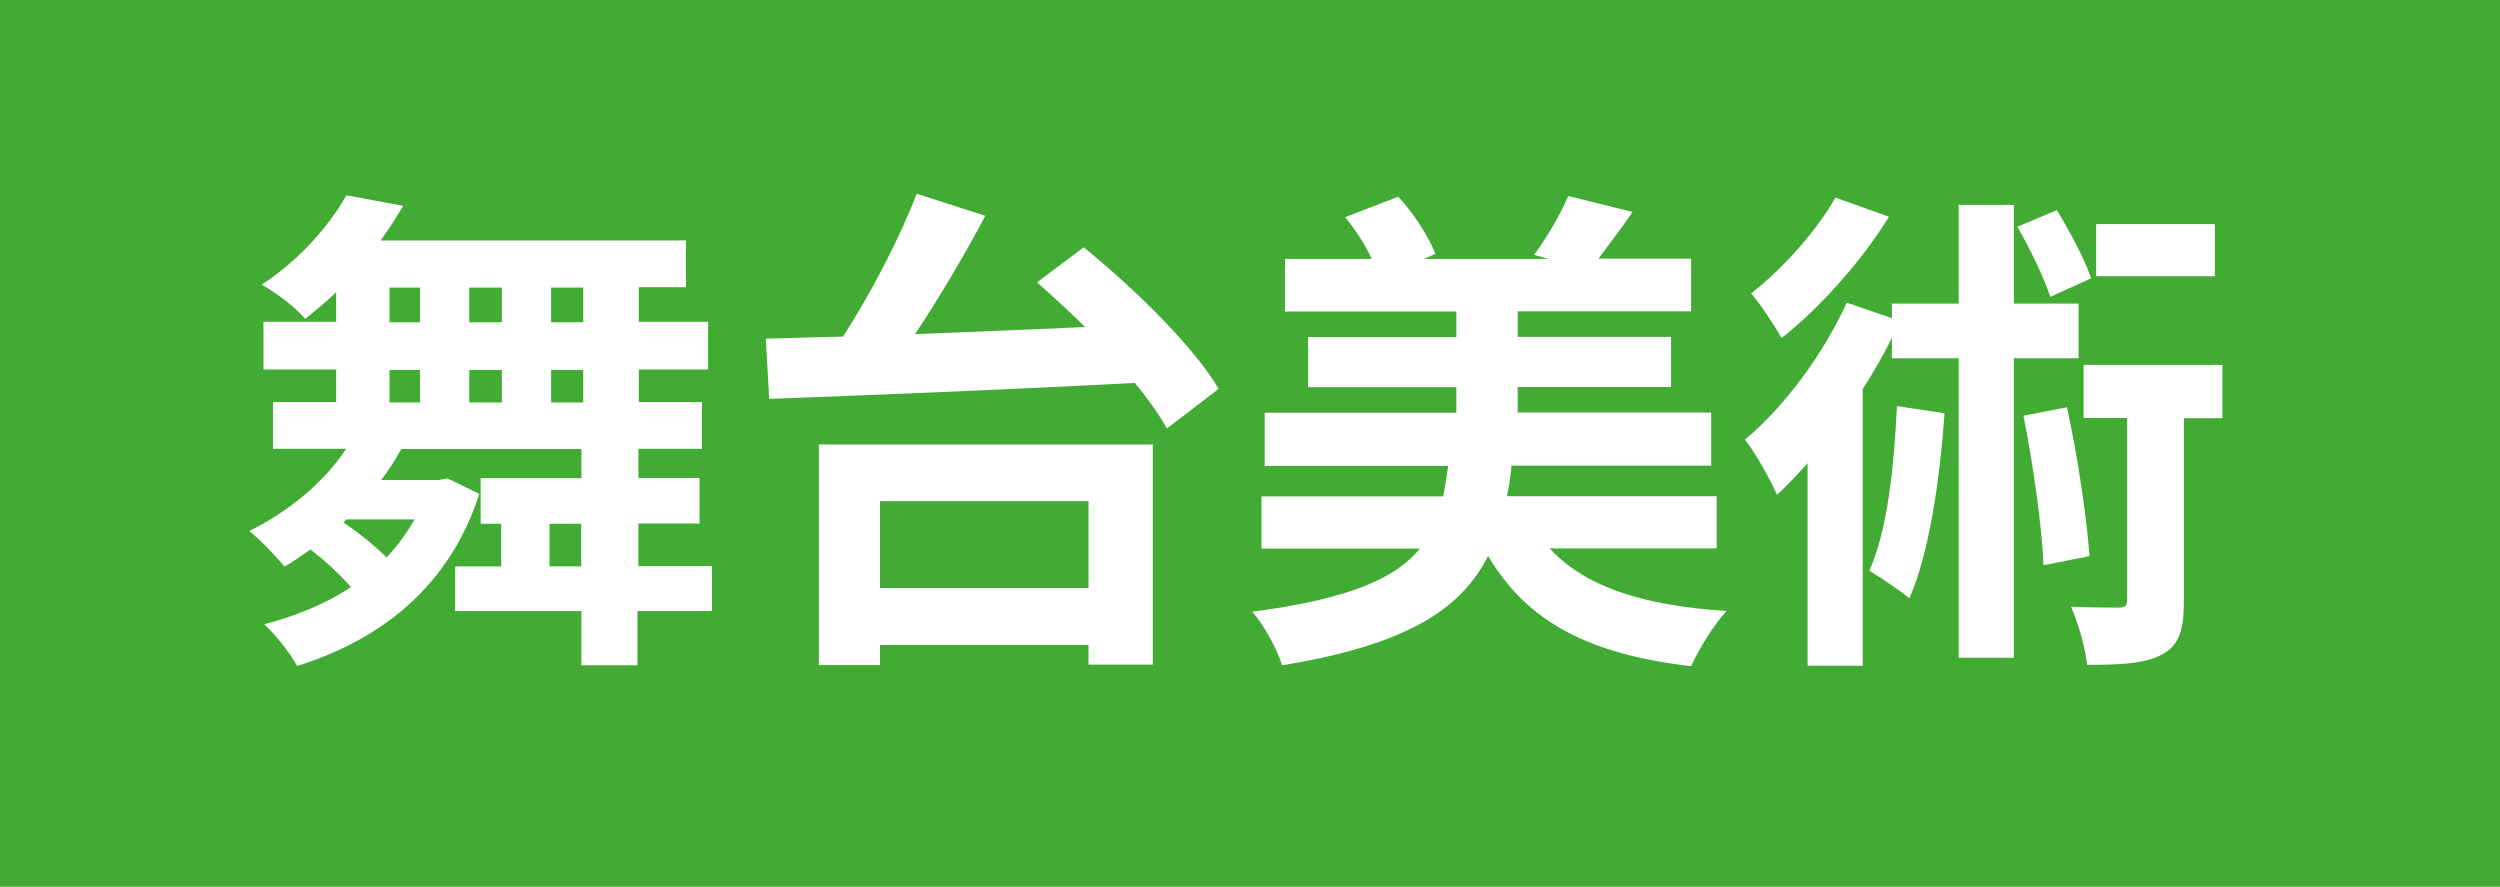<?xml version="1.0" encoding="UTF-8"?>
<svg id="uuid-19b2e164-75ad-4e3d-9b9f-7358be5db0c0" data-name="レイヤー 2" xmlns="http://www.w3.org/2000/svg" width="109.69" height="38.91" viewBox="0 0 109.69 38.91">
  <defs>
    <style>
      .uuid-0b066116-f94f-4edf-86bc-8bb564e0e85c {
        fill: #fff;
      }

      .uuid-76ea7cdf-ce0c-48cb-8627-88b1ed9effe3 {
        fill: #42ab33;
      }
    </style>
  </defs>
  <g id="uuid-b11fbbd6-21e2-4d4a-975c-bc21cc406eb0" data-name="レイヤー 1">
    <g>
      <rect class="uuid-76ea7cdf-ce0c-48cb-8627-88b1ed9effe3" width="109.69" height="38.91"/>
      <g>
        <path class="uuid-0b066116-f94f-4edf-86bc-8bb564e0e85c" d="M31.2,26.81h-3.23v2.38h-2.46v-2.38h-5.54v-1.96h2.02v-1.87h-.9v-2h4.42v-1.28h-7.9c-.26,.46-.55,.92-.88,1.36h2.51l.4-.07,1.39,.68c-1.32,4.11-4.38,6.42-7.99,7.55-.29-.53-1.01-1.45-1.45-1.83,1.41-.37,2.71-.9,3.81-1.63-.46-.53-1.14-1.17-1.78-1.65-.37,.26-.75,.53-1.14,.75-.33-.42-1.08-1.19-1.54-1.56,1.69-.84,3.26-2.11,4.25-3.61h-3.21v-2.05h2.77v-1.43h-3.19v-2.09h3.19v-1.3c-.42,.4-.88,.79-1.36,1.17-.44-.53-1.34-1.19-1.91-1.5,1.74-1.14,2.99-2.64,3.72-3.92l2.49,.46c-.31,.53-.64,1.03-.99,1.52h13.4v2.05h-2.07v1.52h3.04v2.09h-3.04v1.43h2.77v2.05h-2.79v1.28h2.68v2h-2.68v1.87h3.23v1.96Zm-16.13-3.89c.62,.42,1.36,1.01,1.89,1.54,.48-.51,.88-1.06,1.23-1.67h-2.99l-.13,.13Zm2.02-8.78h1.34v-1.52h-1.34v1.52Zm0,3.52h1.34v-1.43h-1.34v1.43Zm4.93-3.52v-1.52h-1.43v1.52h1.43Zm-1.43,2.09v1.43h1.43v-1.43h-1.43Zm4.91,8.62v-1.87h-1.39v1.87h1.39Zm.09-12.23h-1.41v1.52h1.41v-1.52Zm0,3.61h-1.41v1.43h1.41v-1.43Z"/>
        <path class="uuid-0b066116-f94f-4edf-86bc-8bb564e0e85c" d="M47.55,10.85c2.18,1.78,4.8,4.31,5.92,6.21l-2.27,1.74c-.33-.59-.81-1.28-1.41-2-5.81,.31-11.95,.55-16.04,.7l-.15-2.64c1.01-.02,2.16-.07,3.39-.09,1.23-1.91,2.49-4.33,3.23-6.27l3.01,.97c-.92,1.74-2.02,3.59-3.08,5.19,2.38-.09,4.93-.2,7.46-.31-.7-.7-1.43-1.36-2.11-1.96l2.05-1.54Zm-11.62,8.65h14.65v9.66h-2.82v-.86h-9.15v.88h-2.68v-9.68Zm2.68,2.49v3.81h9.15v-3.81h-9.15Z"/>
        <path class="uuid-0b066116-f94f-4edf-86bc-8bb564e0e85c" d="M67.99,24.06c1.54,1.67,4.05,2.51,7.77,2.75-.57,.59-1.23,1.69-1.56,2.42-4.53-.53-7.2-1.96-8.91-4.84-1.17,2.35-3.61,3.92-9.04,4.8-.2-.7-.81-1.78-1.3-2.35,4.18-.55,6.25-1.43,7.35-2.77h-6.95v-2.29h7.97c.09-.42,.15-.86,.22-1.34h-8.05v-2.33h8.41v-1.12h-6.51v-2.2h6.51v-1.12h-7.52v-2.31h3.81c-.29-.62-.73-1.3-1.17-1.83l2.33-.9c.68,.73,1.34,1.76,1.63,2.51l-.51,.22h5.46l-.62-.18c.53-.7,1.17-1.8,1.5-2.58l2.82,.7c-.53,.77-1.06,1.47-1.5,2.05h4.07v2.31h-7.61v1.12h6.73v2.2h-6.73v1.12h8.49v2.33h-8.76c-.04,.46-.11,.9-.2,1.34h9.2v2.29h-7.31Z"/>
        <path class="uuid-0b066116-f94f-4edf-86bc-8bb564e0e85c" d="M88.36,15.72v13.14h-2.42V15.72h-2.93v-.9c-.37,.75-.81,1.52-1.28,2.24v12.15h-2.42v-8.89c-.44,.51-.9,.97-1.34,1.39-.24-.55-.95-1.87-1.41-2.42,1.74-1.45,3.43-3.74,4.47-6.01l1.98,.68v-.64h2.93v-4.33h2.42v4.33h2.84v2.4h-2.84Zm-5.48-6.21c-1.17,1.91-3.01,3.98-4.71,5.32-.31-.55-.95-1.52-1.34-1.96,1.41-1.08,2.93-2.82,3.7-4.2l2.35,.84Zm2.44,8.62c-.22,3.06-.68,6.12-1.54,8.12-.37-.31-1.28-.92-1.76-1.21,.79-1.76,1.08-4.51,1.21-7.22l2.09,.31Zm4.64-5.1c-.26-.81-.88-2.11-1.45-3.08l1.74-.73c.57,.95,1.23,2.18,1.5,2.99l-1.78,.81Zm.73,4.84c.46,2.11,.86,4.75,.99,6.53l-2.02,.4c-.07-1.76-.46-4.47-.88-6.56l1.91-.37Zm6.82,.48h-1.69v8.01c0,1.23-.18,1.94-.95,2.35-.77,.42-1.85,.46-3.3,.46-.07-.73-.37-1.78-.7-2.55,.9,.04,1.83,.04,2.09,.04,.29,0,.37-.07,.37-.35v-7.97h-1.91v-2.33h6.09v2.33Zm-.33-6.23h-5.21v-2.29h5.21v2.29Z"/>
      </g>
    </g>
  </g>
</svg>